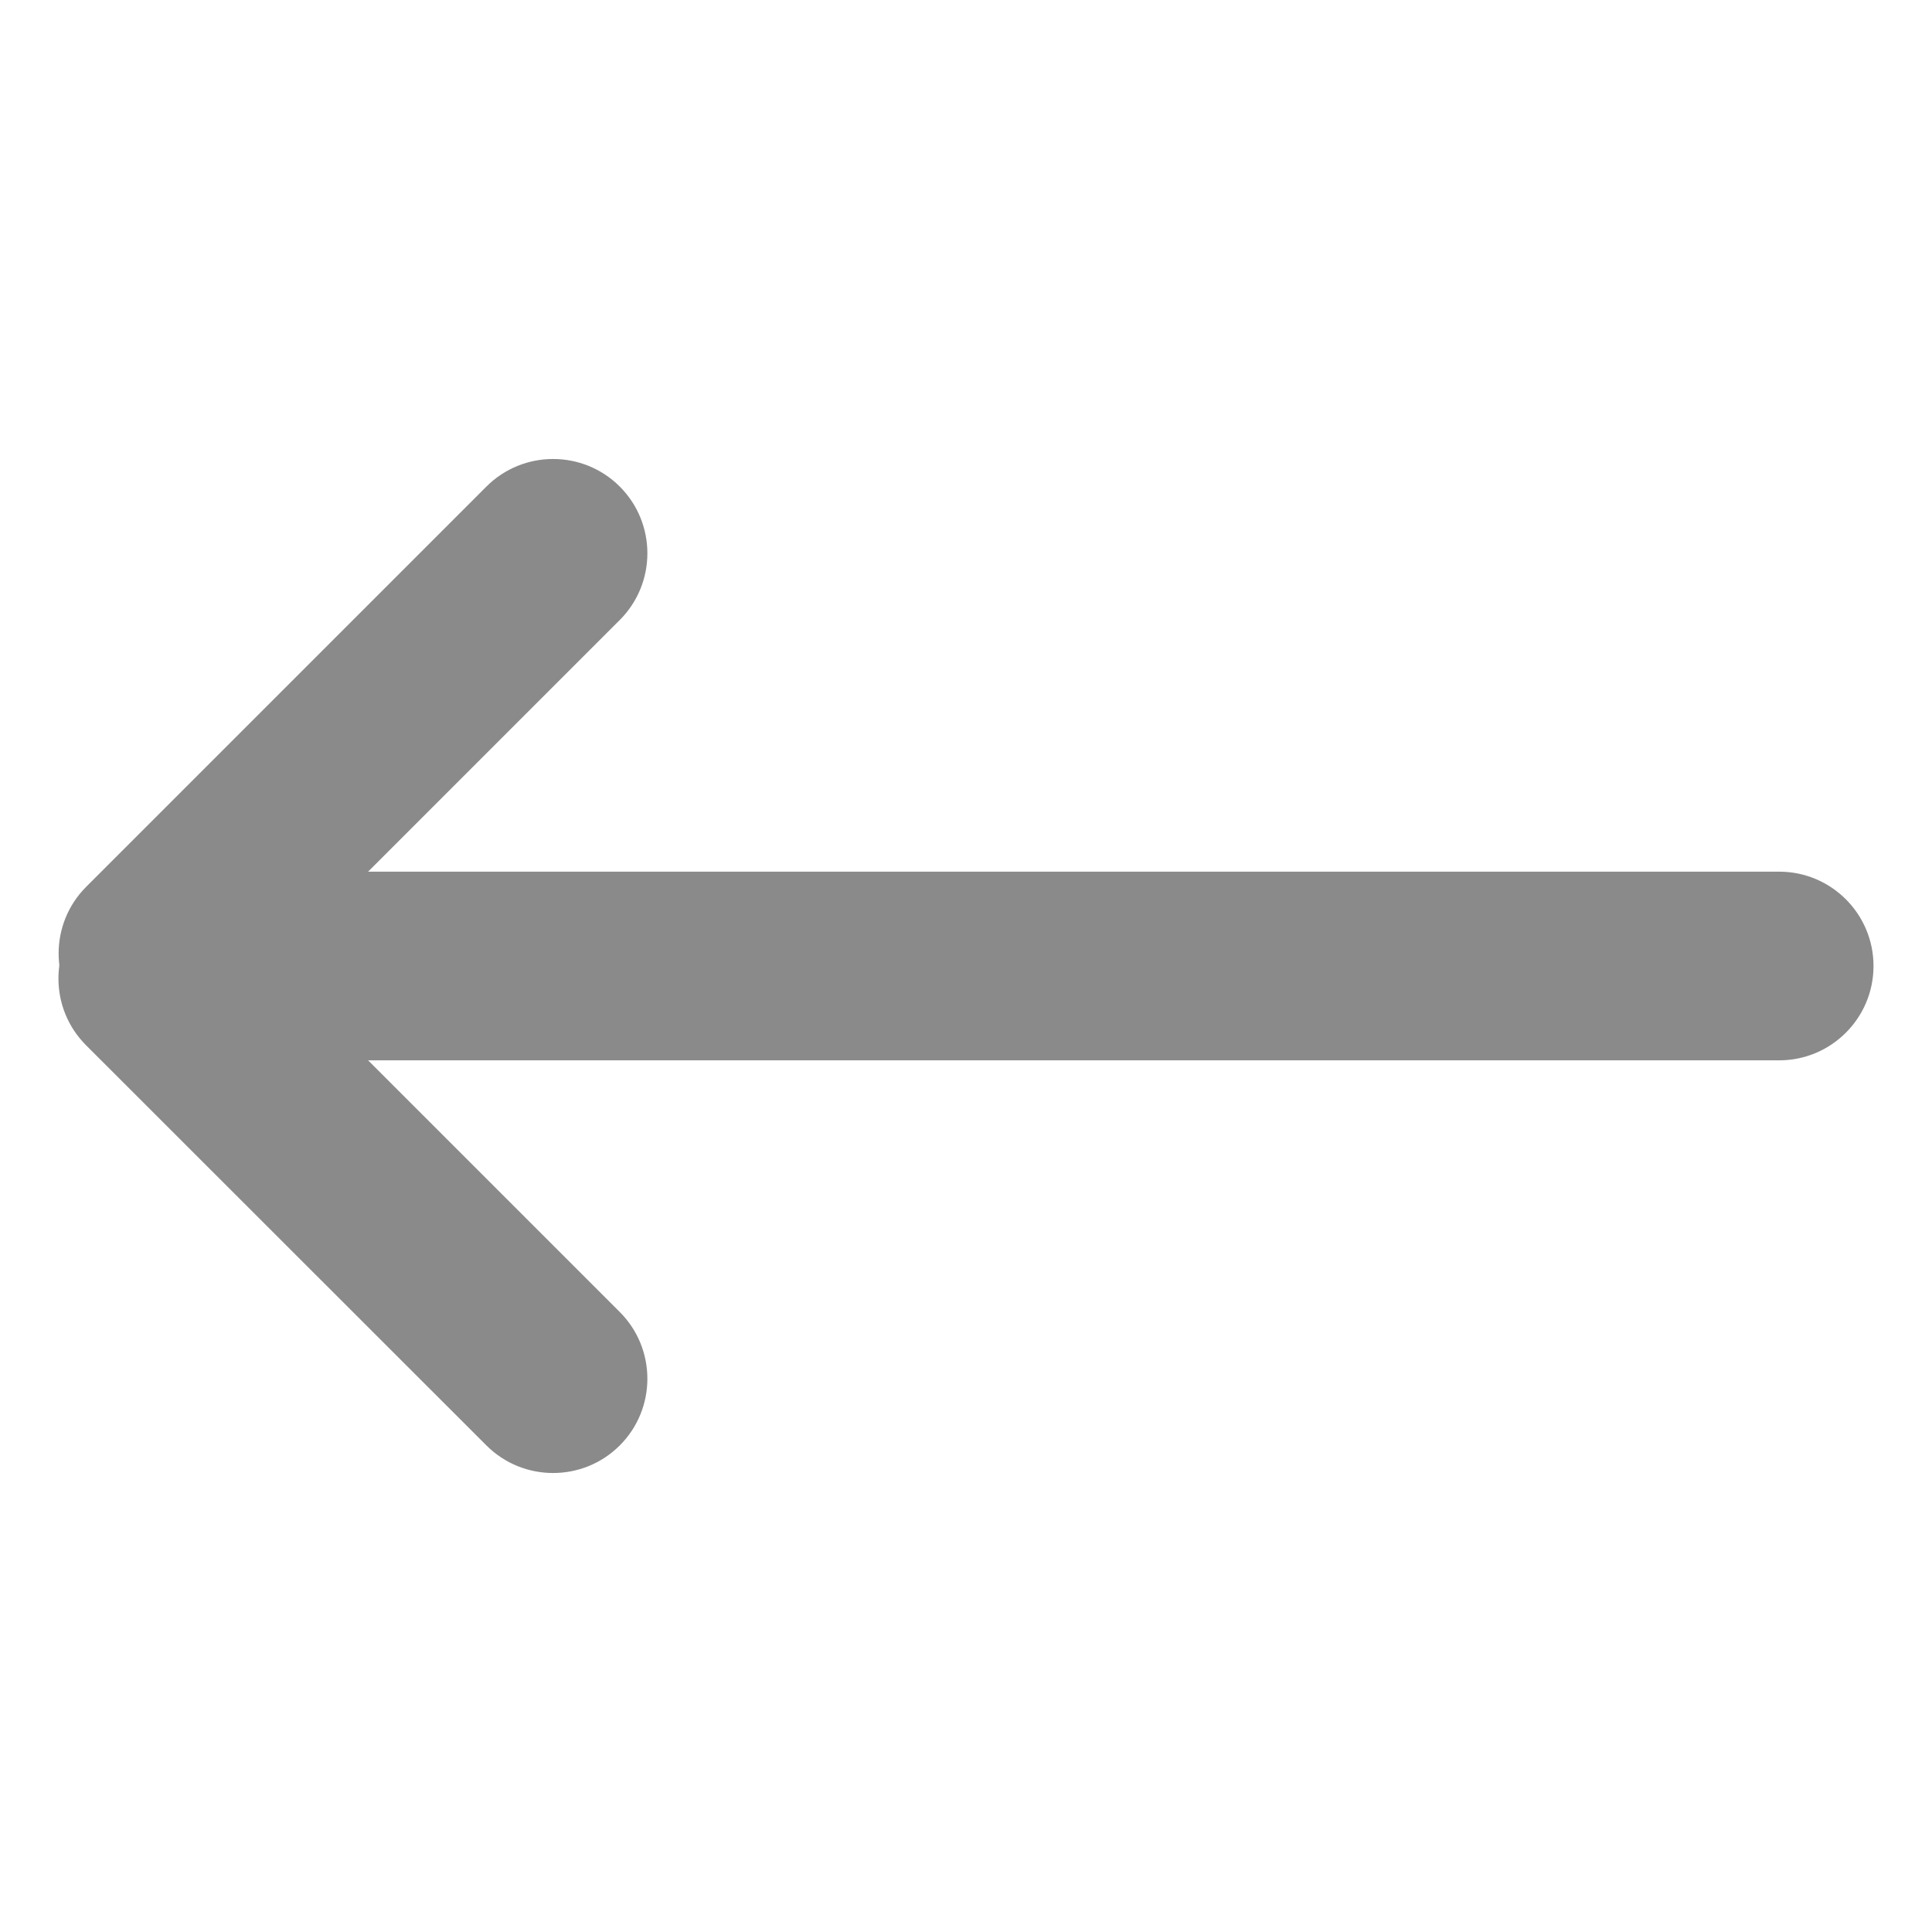 <?xml version="1.0" standalone="no"?><!DOCTYPE svg PUBLIC "-//W3C//DTD SVG 1.1//EN" "http://www.w3.org/Graphics/SVG/1.1/DTD/svg11.dtd"><svg t="1713937107019" class="icon" viewBox="0 0 1024 1024" version="1.1" xmlns="http://www.w3.org/2000/svg" p-id="4439" xmlns:xlink="http://www.w3.org/1999/xlink" width="25" height="25"><path d="M143 462h800c27.6 0 50 22.4 50 50s-22.4 50-50 50H143c-27.6 0-50-22.4-50-50s22.4-50 50-50z" p-id="4440" fill="#8a8a8a"></path><path d="M116.4 483.3l212.1 212.1c19.5 19.5 19.5 51.2 0 70.7s-51.2 19.5-70.7 0L45.6 554c-19.5-19.5-19.5-51.2 0-70.7 19.6-19.6 51.2-19.6 70.8 0z" p-id="4441" fill="#8a8a8a"></path><path d="M328.5 328.6L116.4 540.7c-19.5 19.5-51.2 19.5-70.7 0s-19.5-51.2 0-70.7l212.1-212.1c19.5-19.5 51.2-19.5 70.7 0s19.5 51.2 0 70.7z" p-id="4442" fill="#8a8a8a"></path></svg>